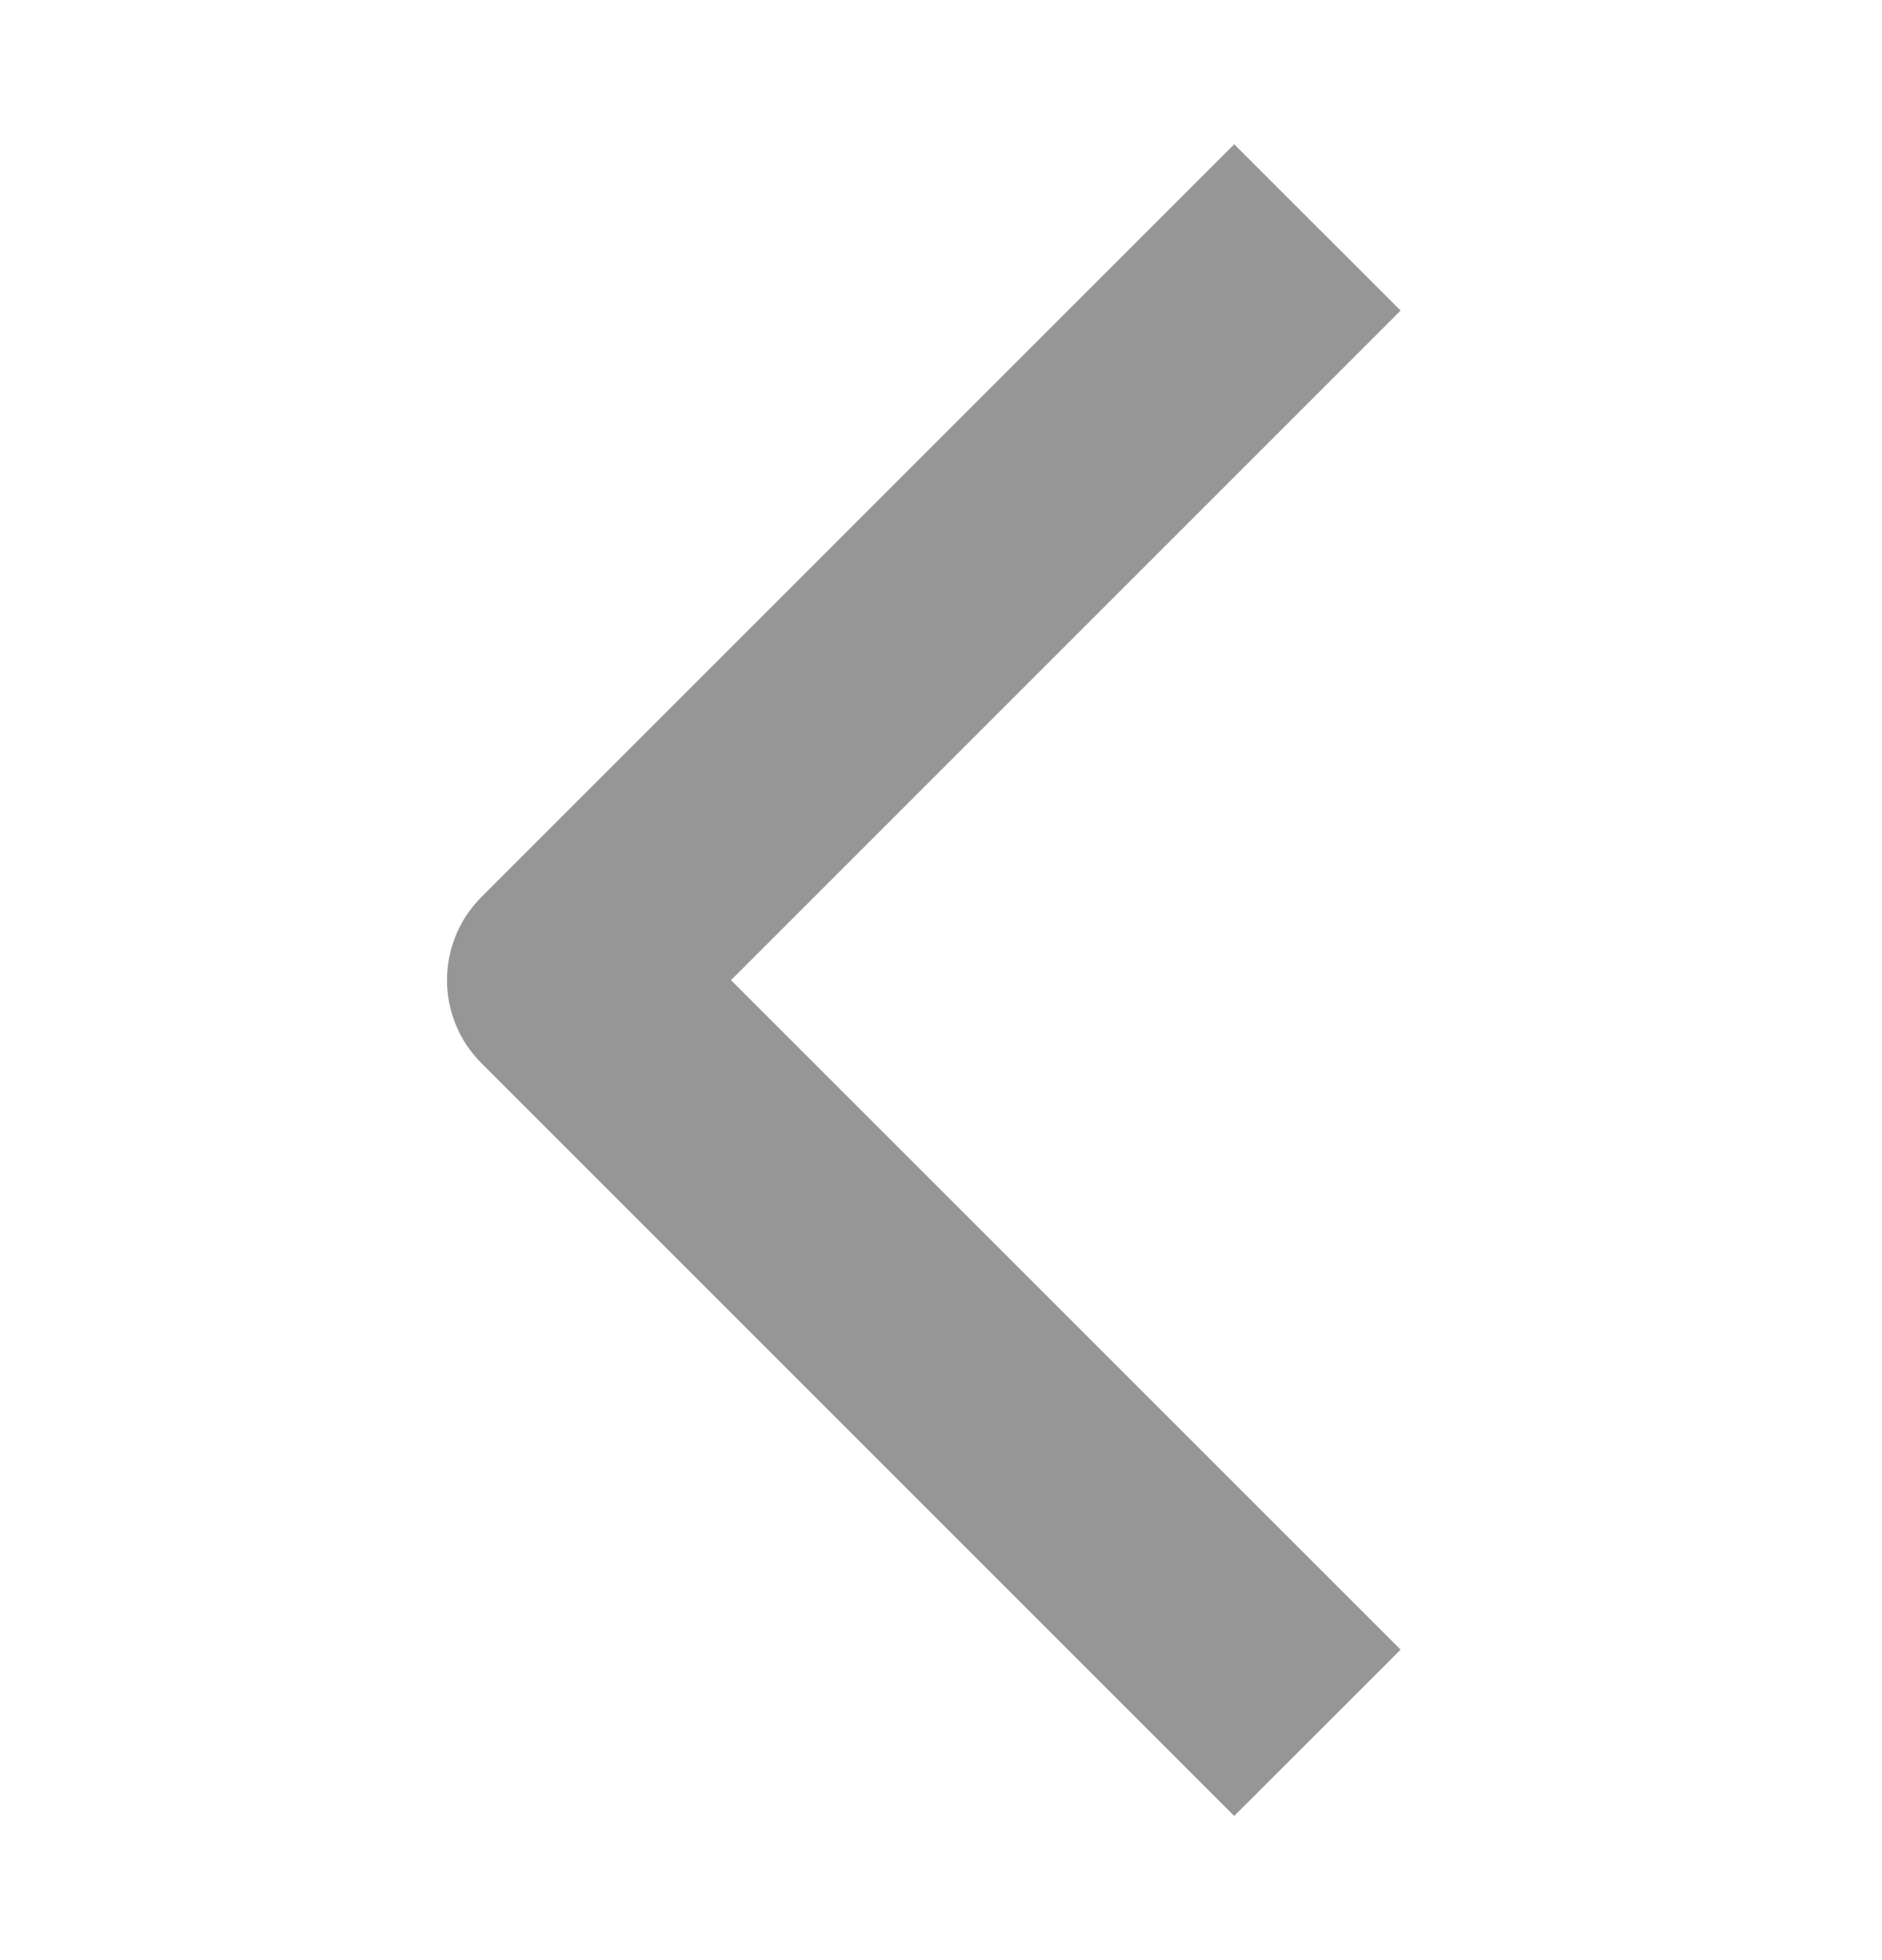 <svg width="24" height="25" viewBox="0 0 24 25" fill="none" xmlns="http://www.w3.org/2000/svg">
<path fill-rule="evenodd" clip-rule="evenodd" d="M6.14 13.561C5.554 12.975 5.554 12.026 6.14 11.44L15.739 1.84L17.861 3.961L9.322 12.501L17.861 21.04L15.739 23.161L6.14 13.561Z" fill="#969696"/>
</svg>
